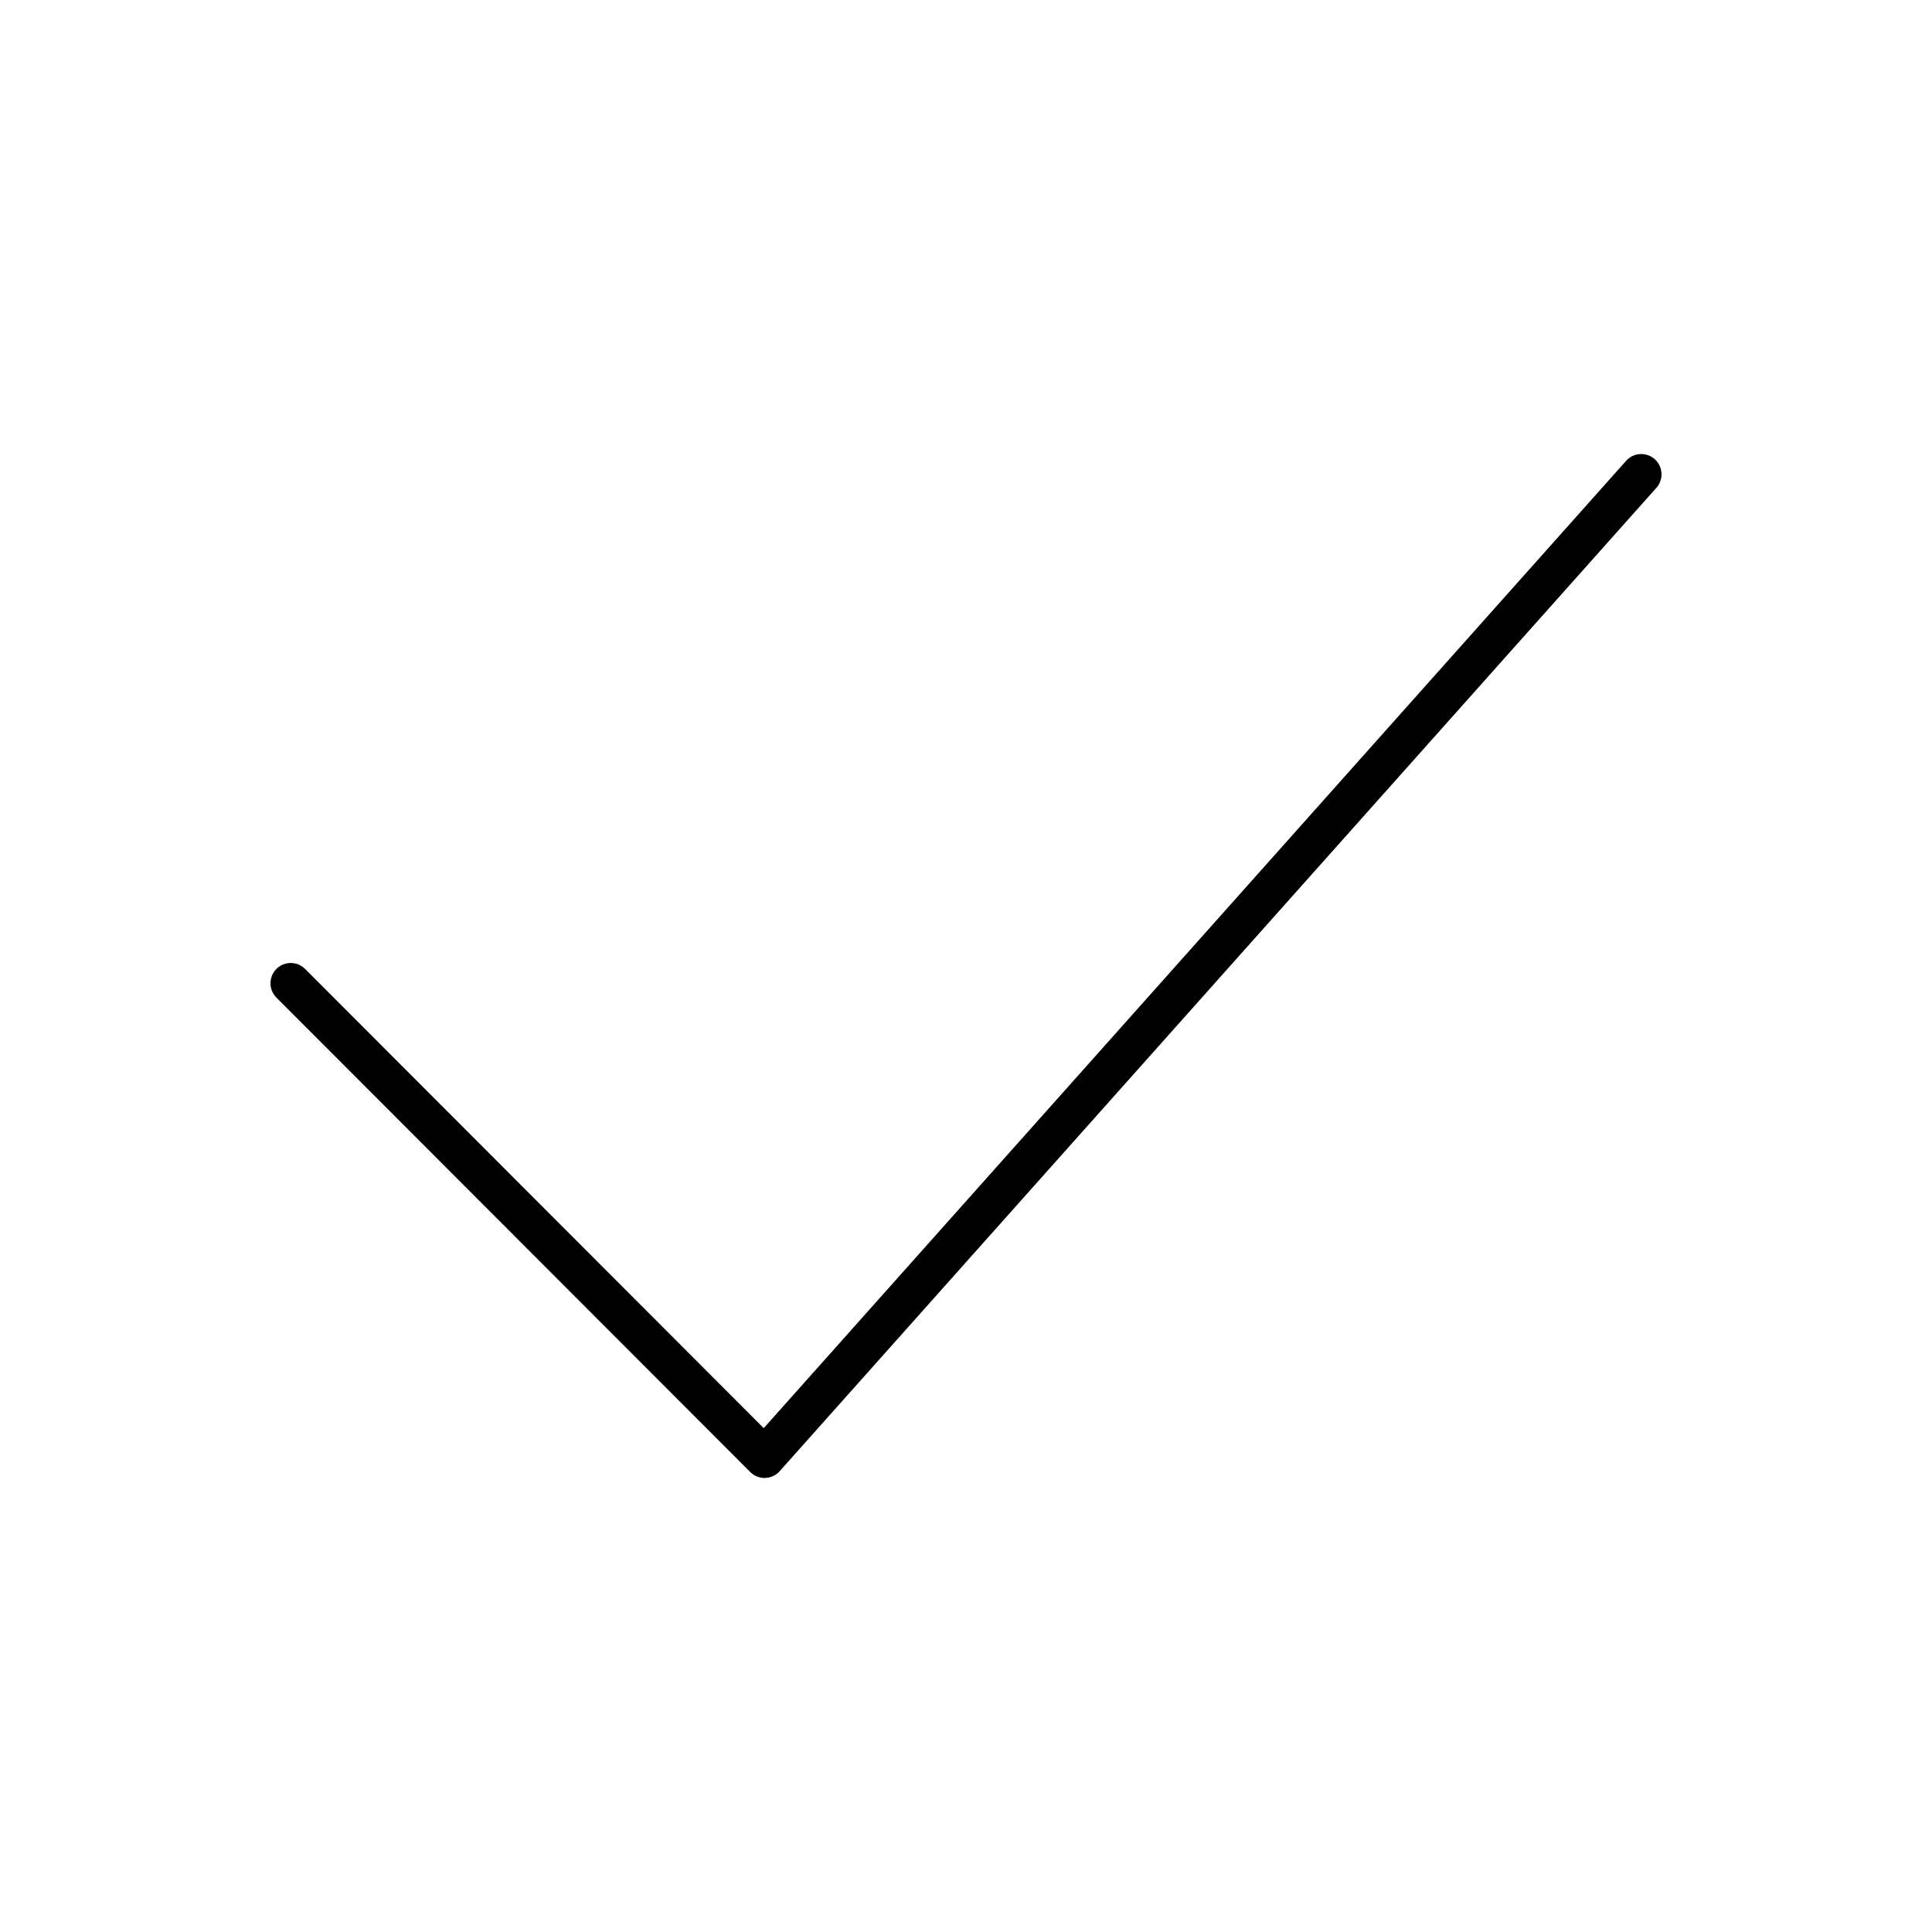 <?xml version="1.0" encoding="UTF-8"?> <svg xmlns="http://www.w3.org/2000/svg" viewBox="0 0 100.00 100.00"><path fill="rgb(0, 0, 0)" stroke="none" fill-opacity="1" stroke-width="1" stroke-opacity="1" color="rgb(51, 51, 51)" fill-rule="evenodd" id="tSvgf6b651f2eb" title="Path 6" d="M39.574 76.5C39.296 76.5 39.029 76.389 38.832 76.192C30.657 68.007 22.483 59.822 14.308 51.636C13.737 51.065 13.998 50.089 14.778 49.879C15.14 49.782 15.526 49.885 15.791 50.151C23.704 58.074 31.617 65.997 39.53 73.921C54.418 57.221 69.306 40.521 84.194 23.822C84.756 23.239 85.737 23.484 85.959 24.262C86.055 24.595 85.98 24.954 85.76 25.221C70.626 42.197 55.491 59.172 40.357 76.148C40.164 76.364 39.892 76.49 39.603 76.498C39.594 76.5 39.583 76.5 39.574 76.5Z" style=""></path></svg> 